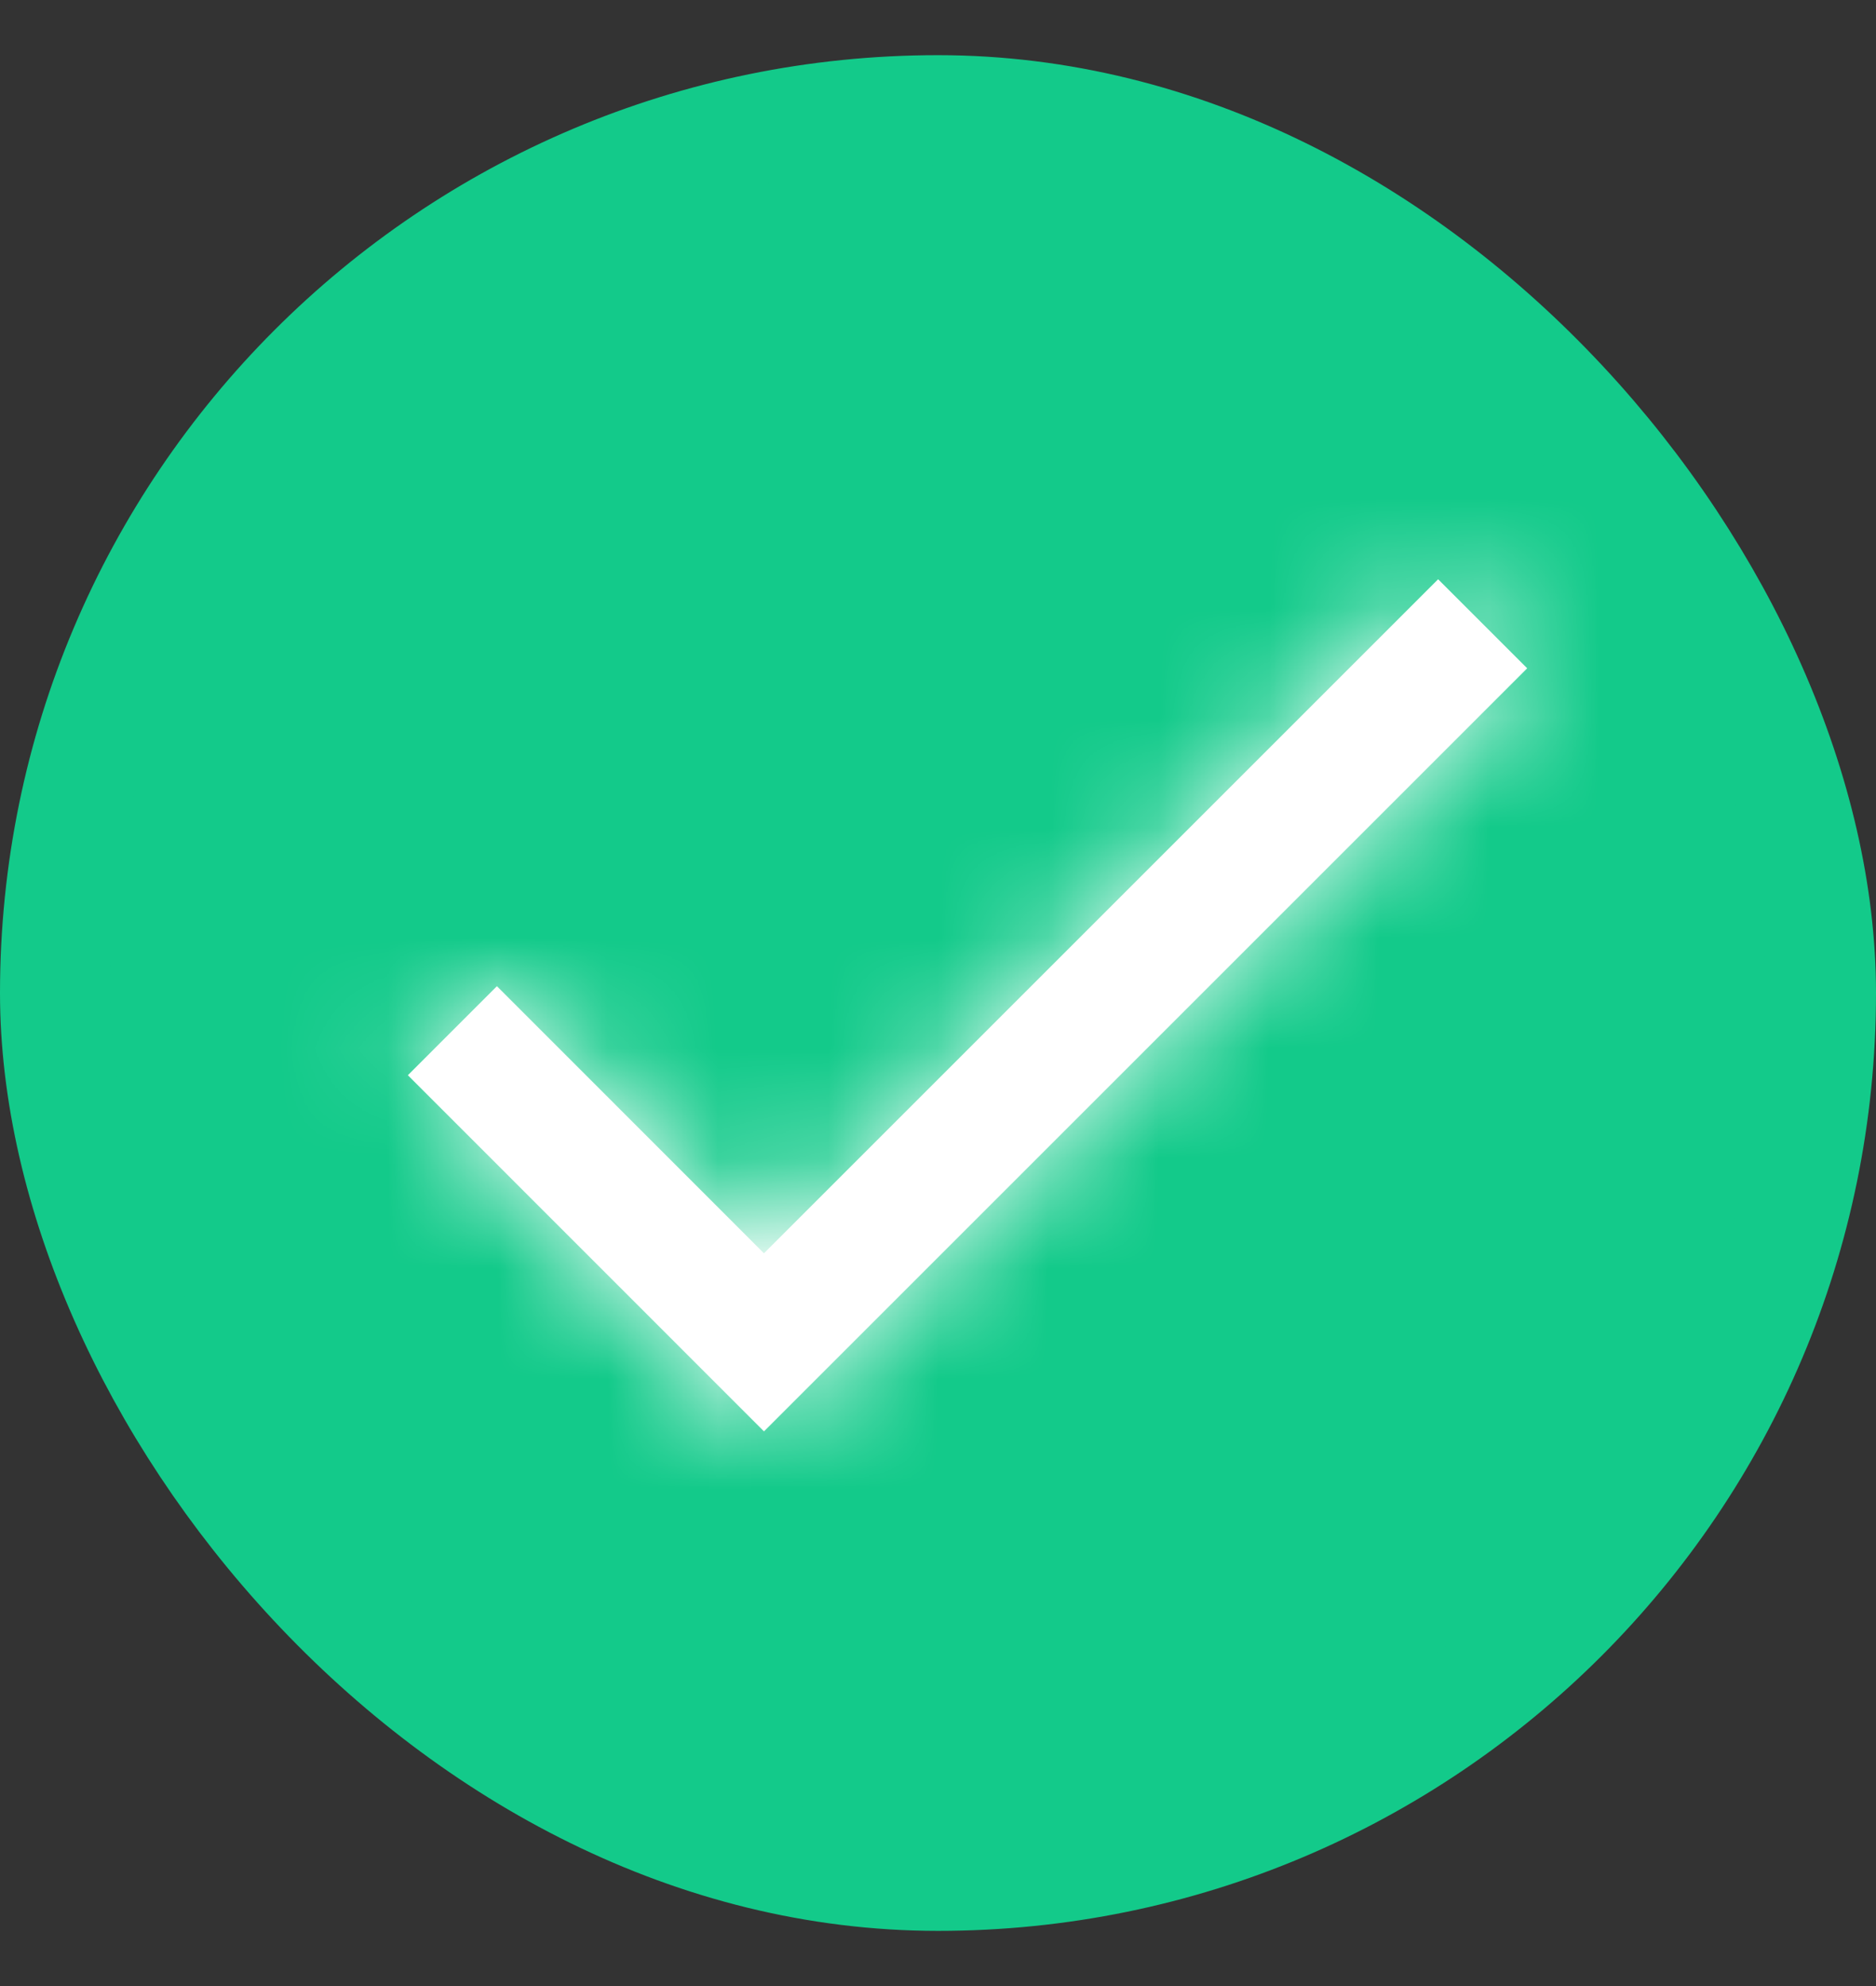 <svg width="17" height="18" viewBox="0 0 17 18" fill="none" xmlns="http://www.w3.org/2000/svg">
<rect x="0" y="0" width="17" height="18" fill="#333333" stroke="none"/>
<rect x="0.5" y="1" width="16" height="16" rx="8" fill="#13CA8A"/>
<rect x="0.5" y="1" width="16" height="16" rx="8" stroke="#13CA8A"/>
<path d="M6.923 11.359L4.503 8.938L3.696 9.745L6.923 12.973L13.839 6.057L13.032 5.25L6.923 11.359Z" fill="white"/>
<mask id="mask0_5569_2901" style="mask-type:luminance" maskUnits="userSpaceOnUse" x="3" y="5" width="11" height="8">
<path d="M6.923 11.359L4.503 8.938L3.696 9.745L6.923 12.973L13.839 6.057L13.032 5.25L6.923 11.359Z" fill="white"/>
</mask>
<g mask="url(#mask0_5569_2901)">
<path d="M16 1.5H1V16.5H16V1.5Z" fill="white"/>
</g>
</svg>
